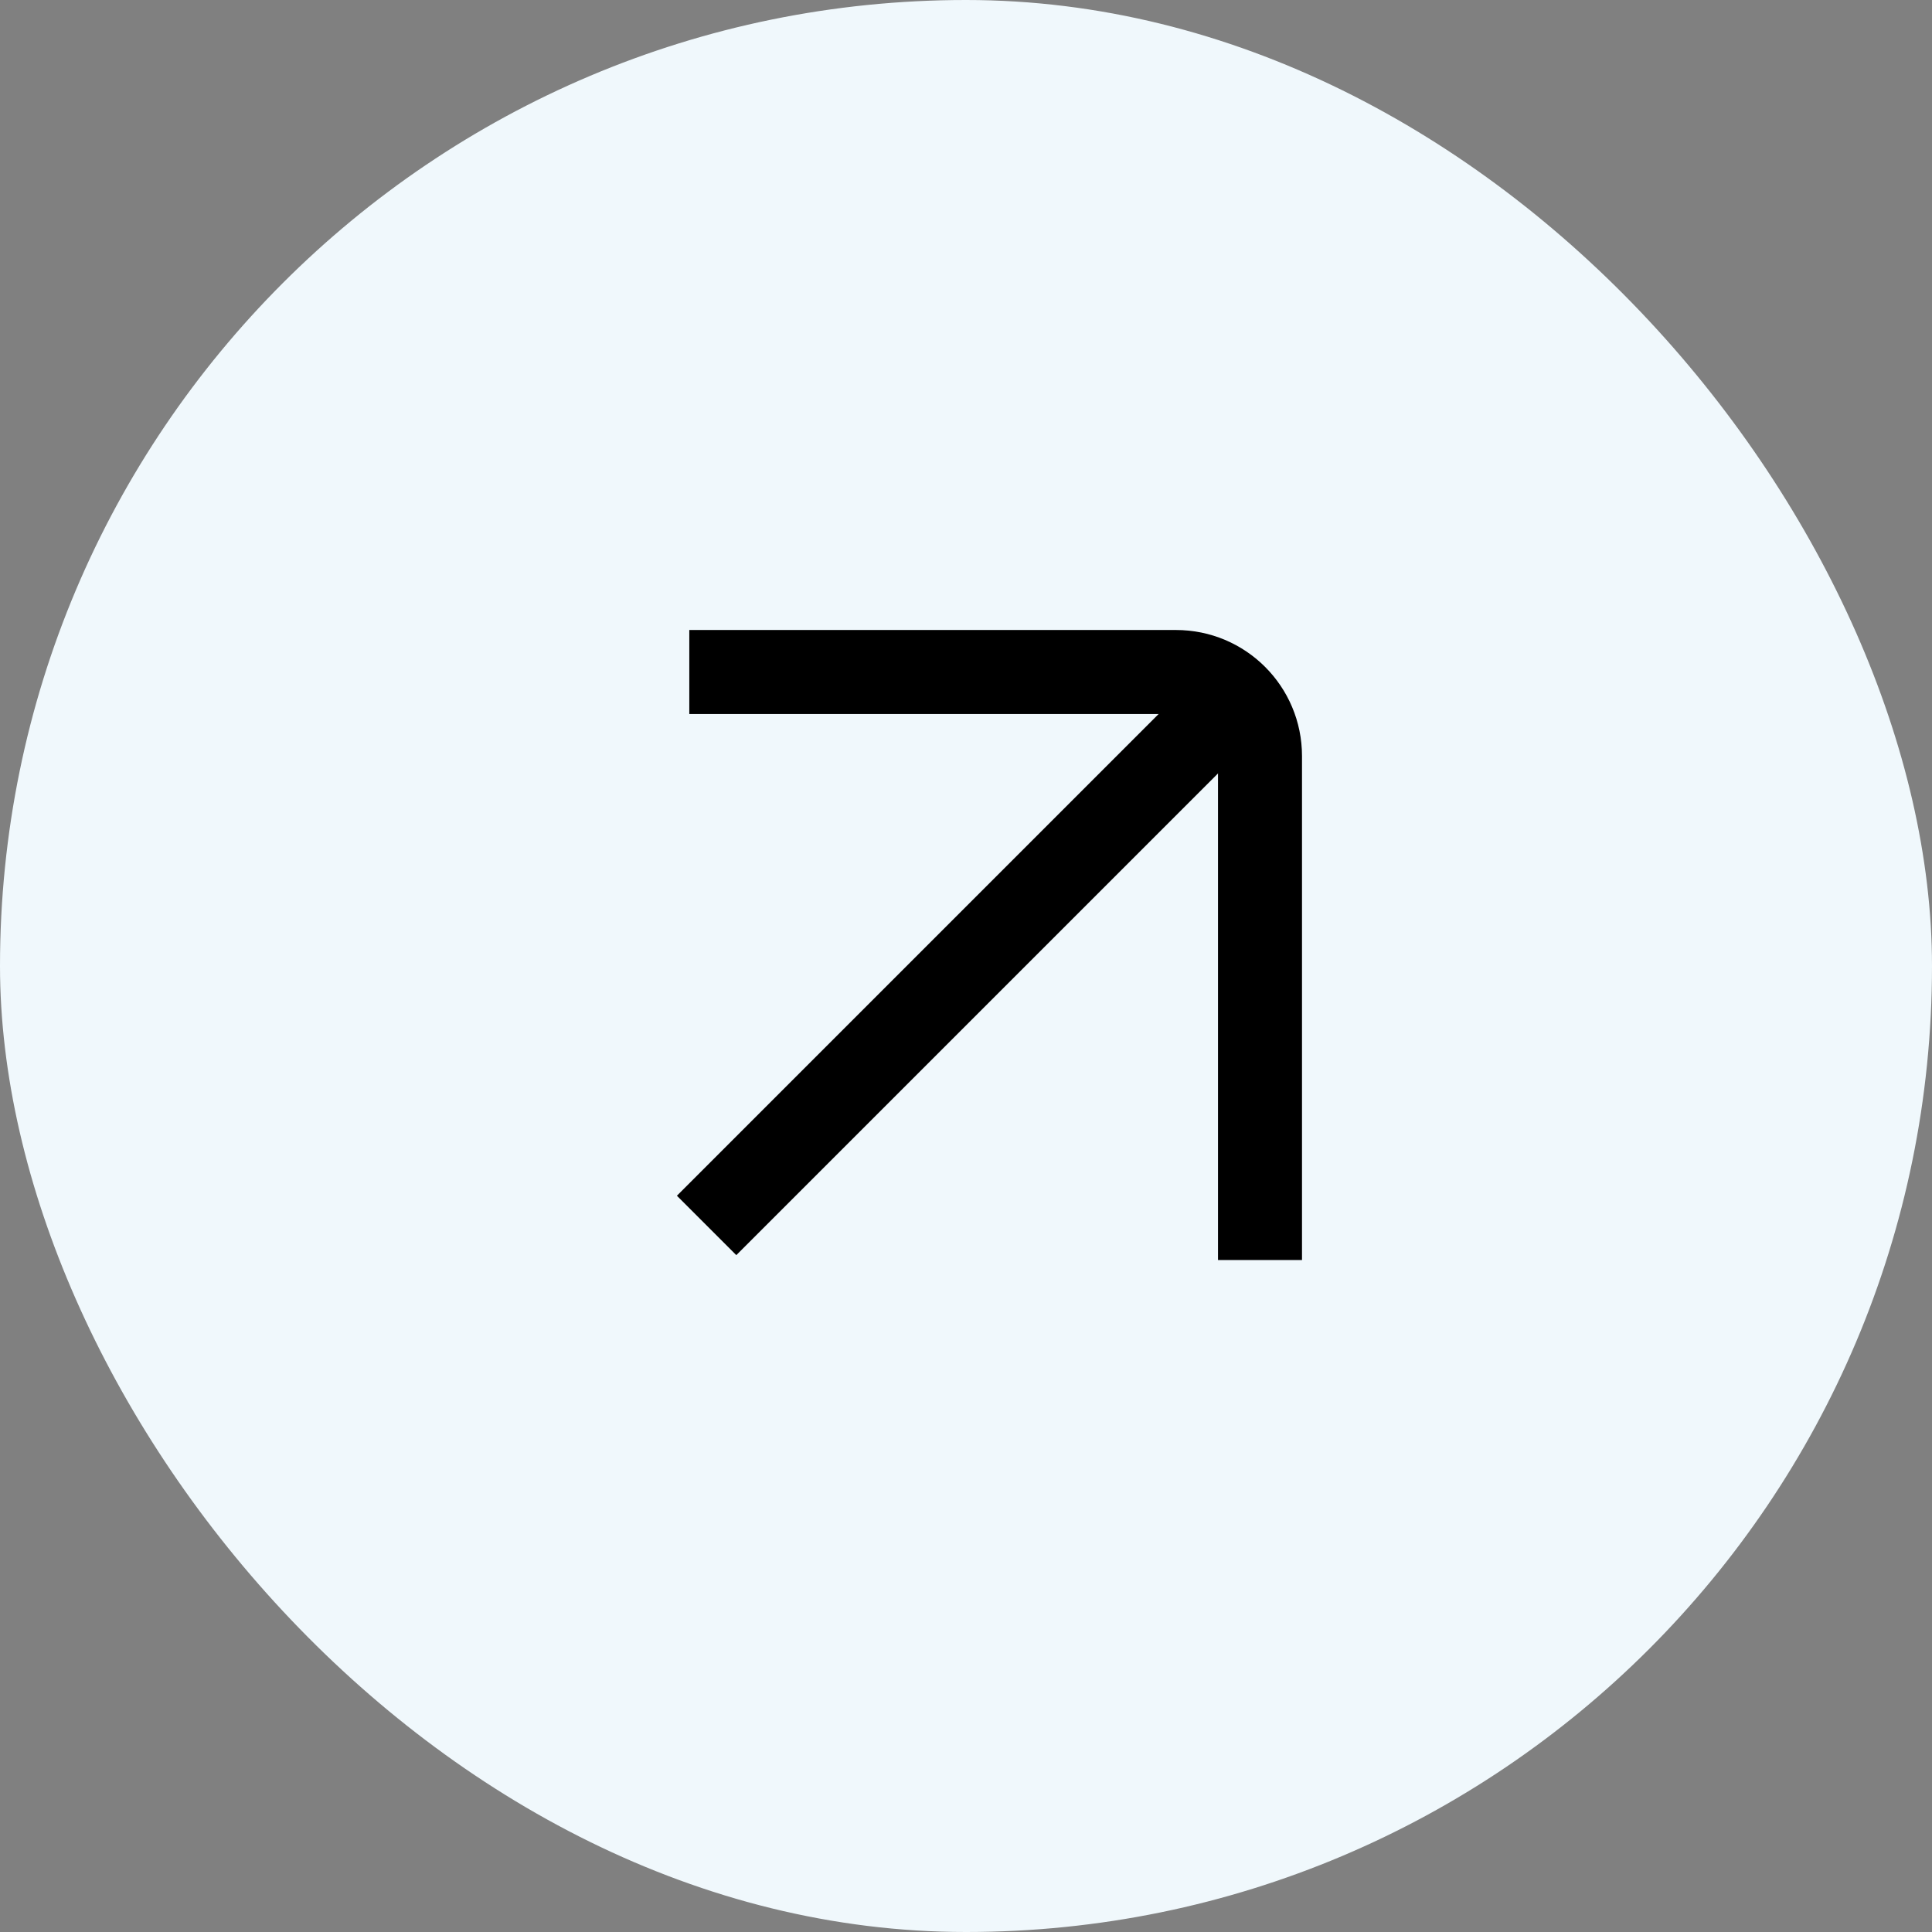 <svg width="46" height="46" viewBox="0 0 46 46" fill="none" xmlns="http://www.w3.org/2000/svg">
<rect x="0" y="0" width="46" height="46" fill="#808080" stroke="none"/>
<g id="ETF/icon/24">
<rect width="46" height="46" rx="23" fill="#F0F8FC"/>
<g id="Group 120">
<path id="Vector 35" d="M30 30V18C30 16.895 29.105 16 28 16H16.412" stroke="black" stroke-width="2"/>
<path id="Vector 36" d="M16.824 29.177L29.177 16.824" stroke="black" stroke-width="2"/>
</g>
</g>
</svg>

